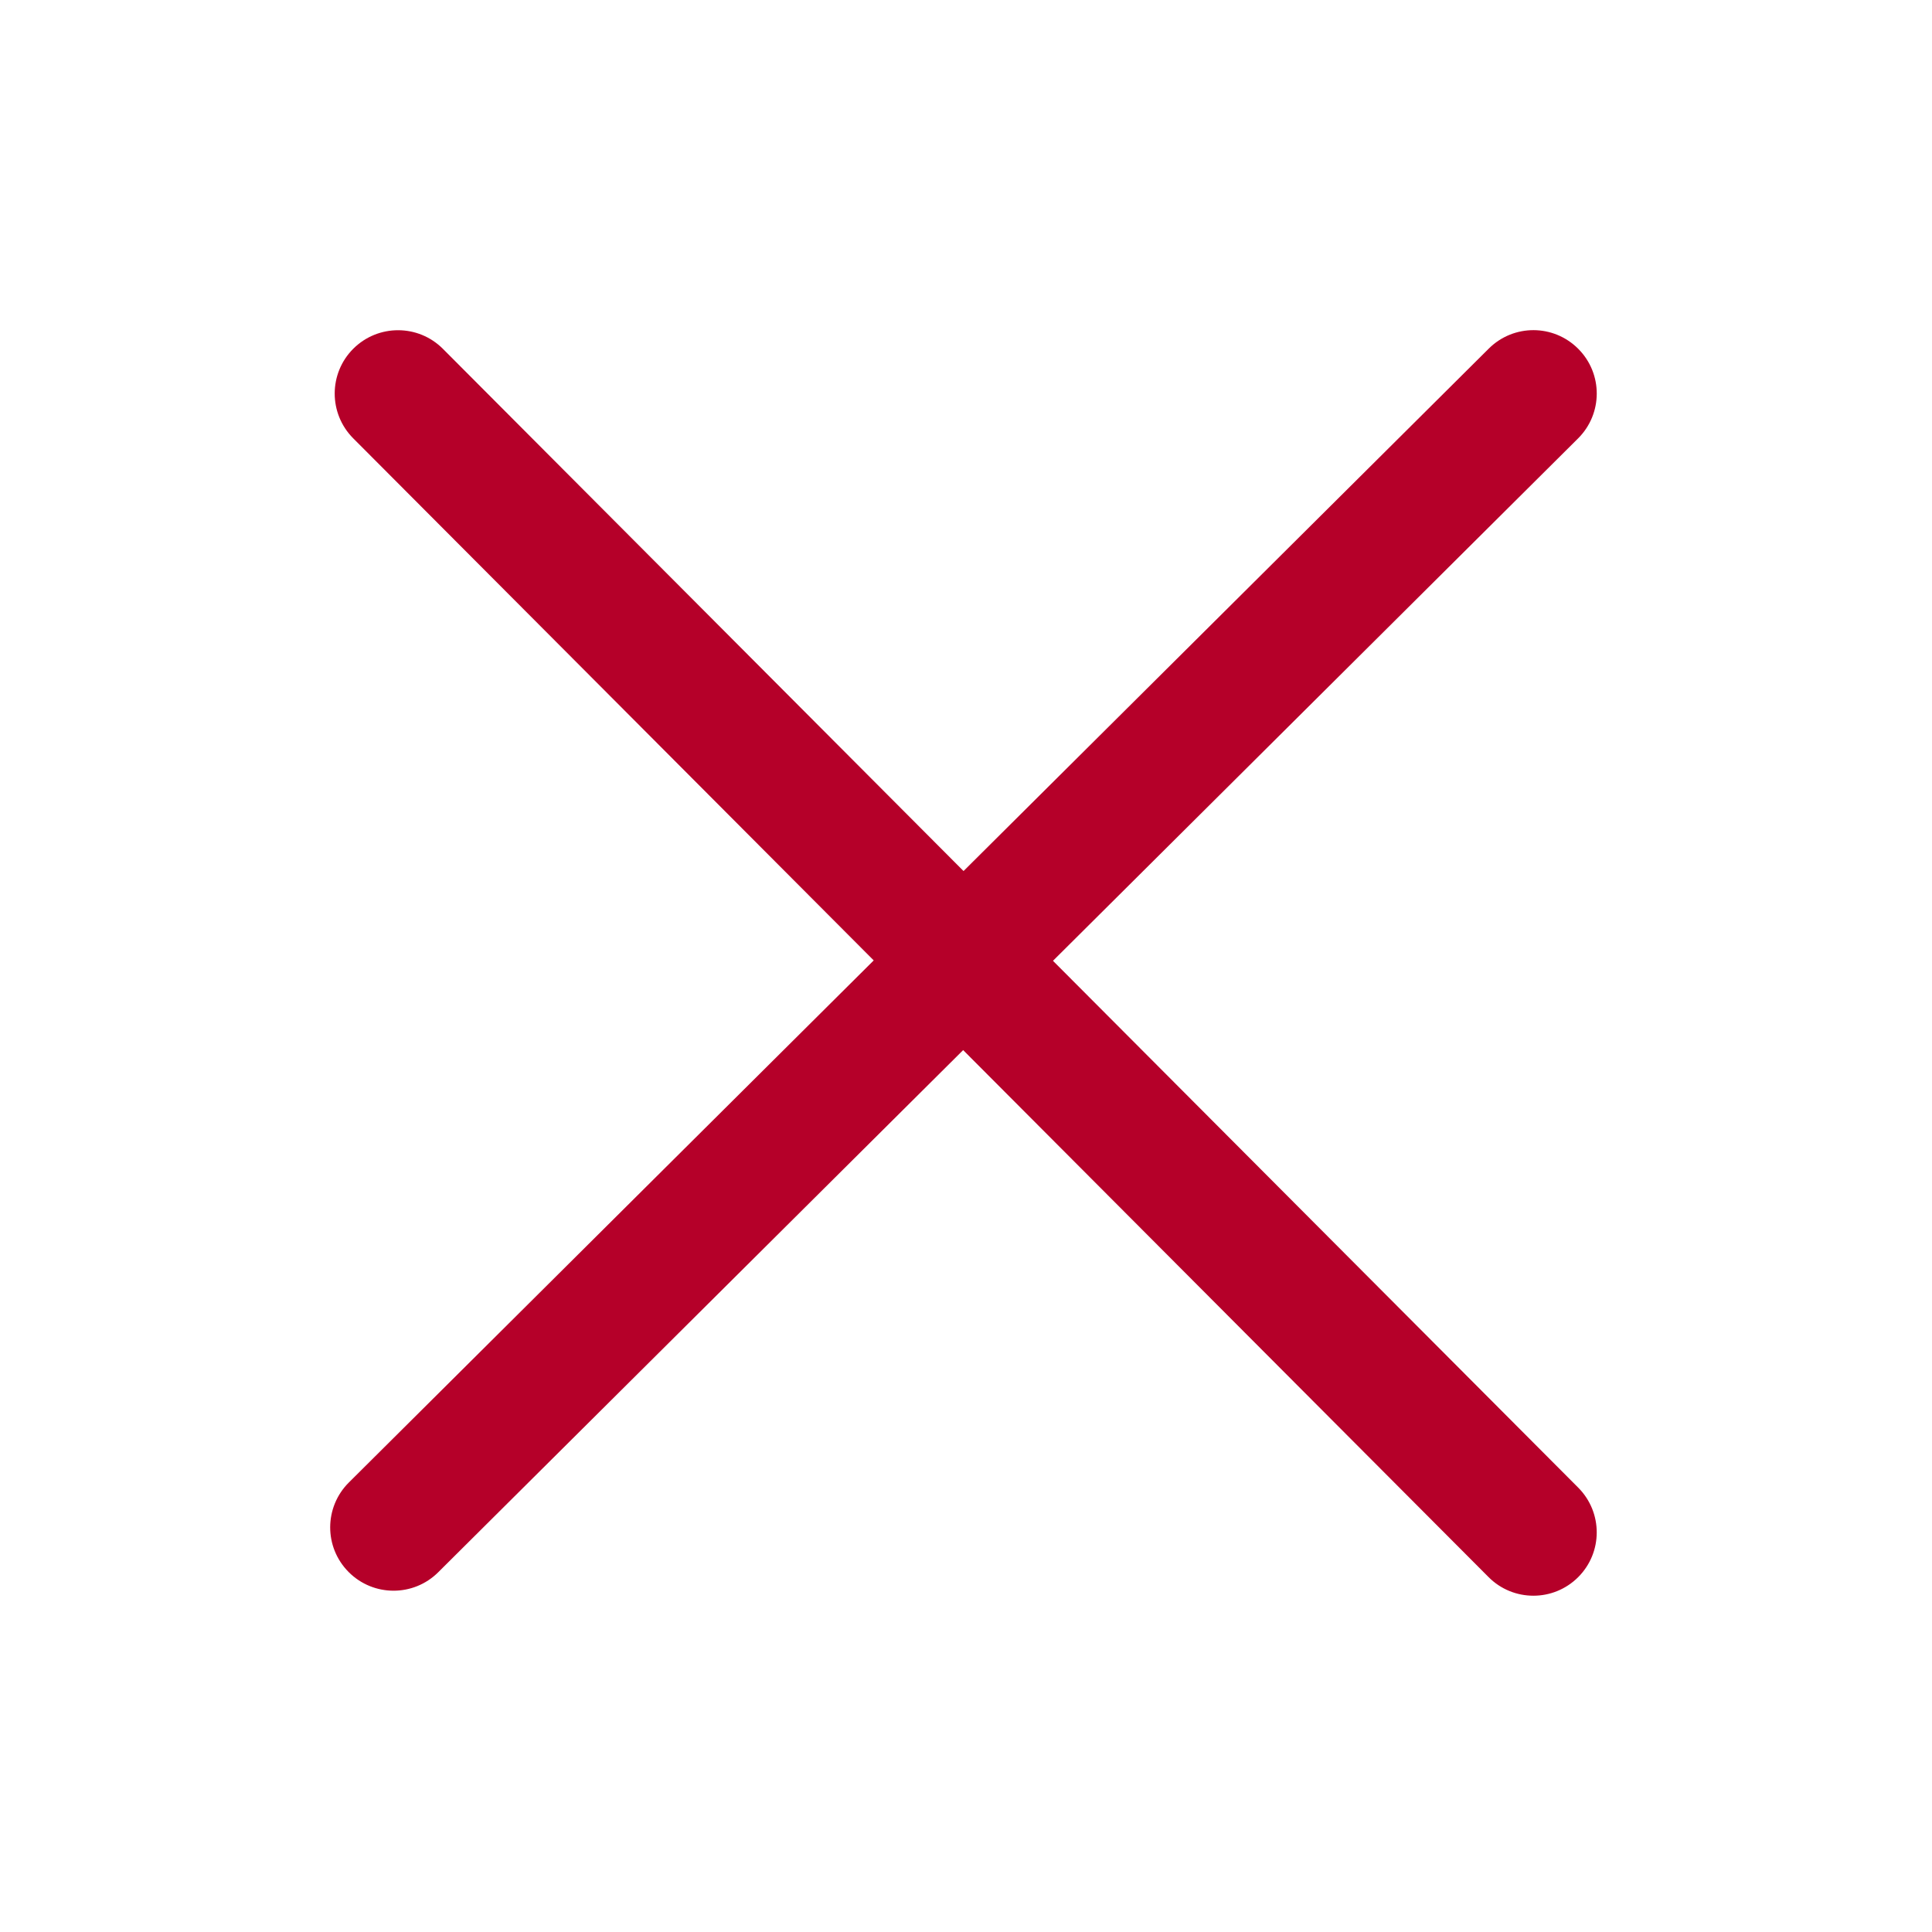 <?xml version="1.0" standalone="no"?><!DOCTYPE svg PUBLIC "-//W3C//DTD SVG 1.1//EN" "http://www.w3.org/Graphics/SVG/1.1/DTD/svg11.dtd"><svg t="1653293903641" class="icon" viewBox="0 0 1024 1024" version="1.1" xmlns="http://www.w3.org/2000/svg" p-id="2505" xmlns:xlink="http://www.w3.org/1999/xlink" width="128" height="128"><defs><style type="text/css"></style></defs><path d="M558.097 509.244l278.304-276.864c13.16-13.094 13.226-34.312 0.132-47.472-13.124-13.189-34.305-13.226-47.465-0.132L510.692 461.67 234.74 184.878c-13.063-13.093-34.31-13.16-47.47-0.067-13.129 13.093-13.161 34.342-0.067 47.502l275.885 276.726L184.919 785.733c-13.161 13.094-13.226 34.31-0.134 47.472 6.546 6.582 15.173 9.9 23.799 9.9 8.561 0 17.125-3.252 23.672-9.768l278.237-276.761 278.473 279.312c6.546 6.583 15.143 9.872 23.768 9.872 8.595 0 17.156-3.289 23.702-9.805 13.124-13.093 13.16-34.305 0.067-47.465L558.097 509.244 558.097 509.244zM558.097 509.244" p-id="2506" fill="#b50029"></path></svg>
